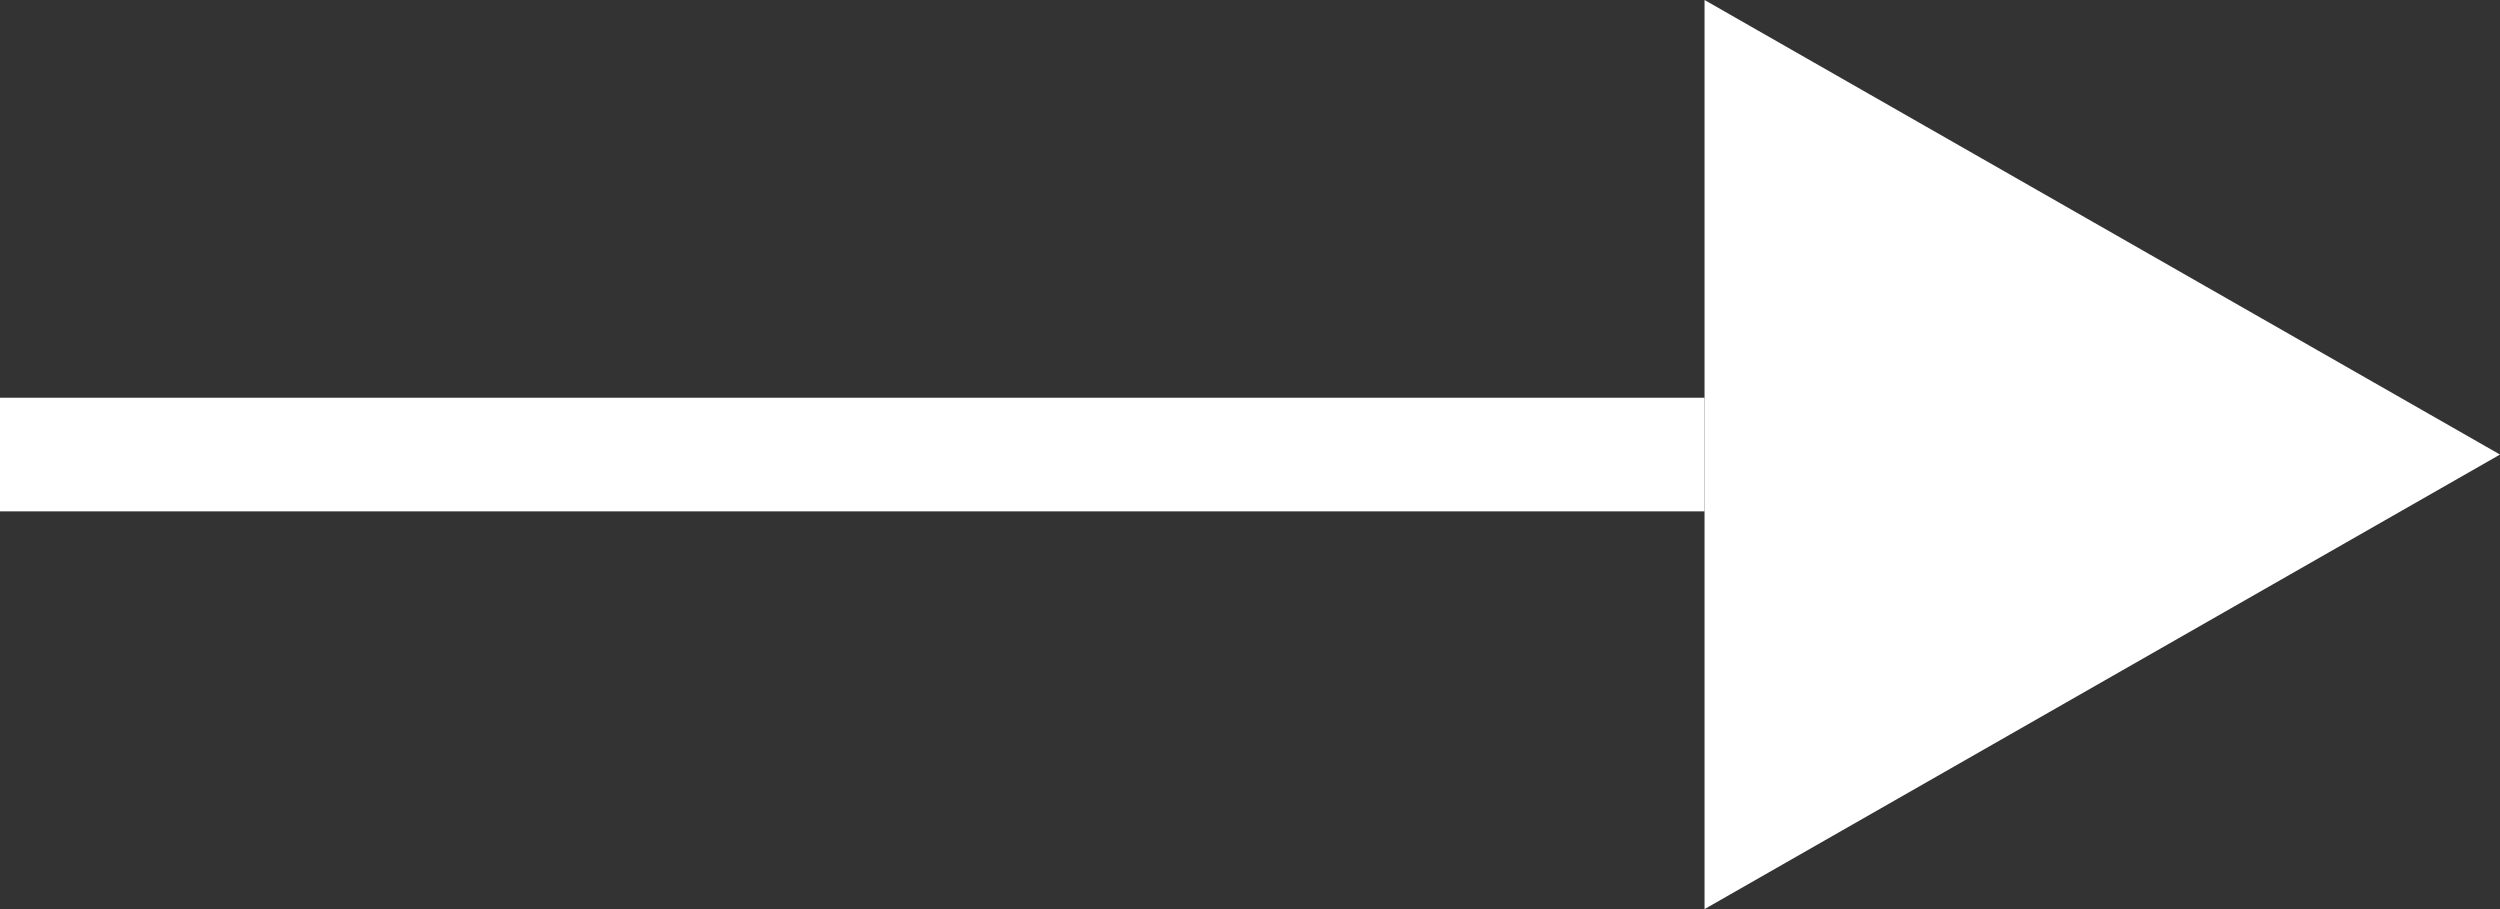 <svg xmlns="http://www.w3.org/2000/svg" width="22" height="8" viewBox="0 0 22 8">
  <rect x="0" y="0" width="22" height="8" fill="#333333" stroke="none"/>
  <g id="Group_6" data-name="Group 6" transform="translate(-487.5 -975.5)">
    <line id="Line_2" data-name="Line 2" x2="15" transform="translate(487.5 979.5)" fill="none" stroke="#fff" stroke-width="1"/>
    <path id="Polygon_12" data-name="Polygon 12" d="M4,0,8,7H0Z" transform="translate(509.5 975.5) rotate(90)" fill="#fff"/>
  </g>
</svg>
